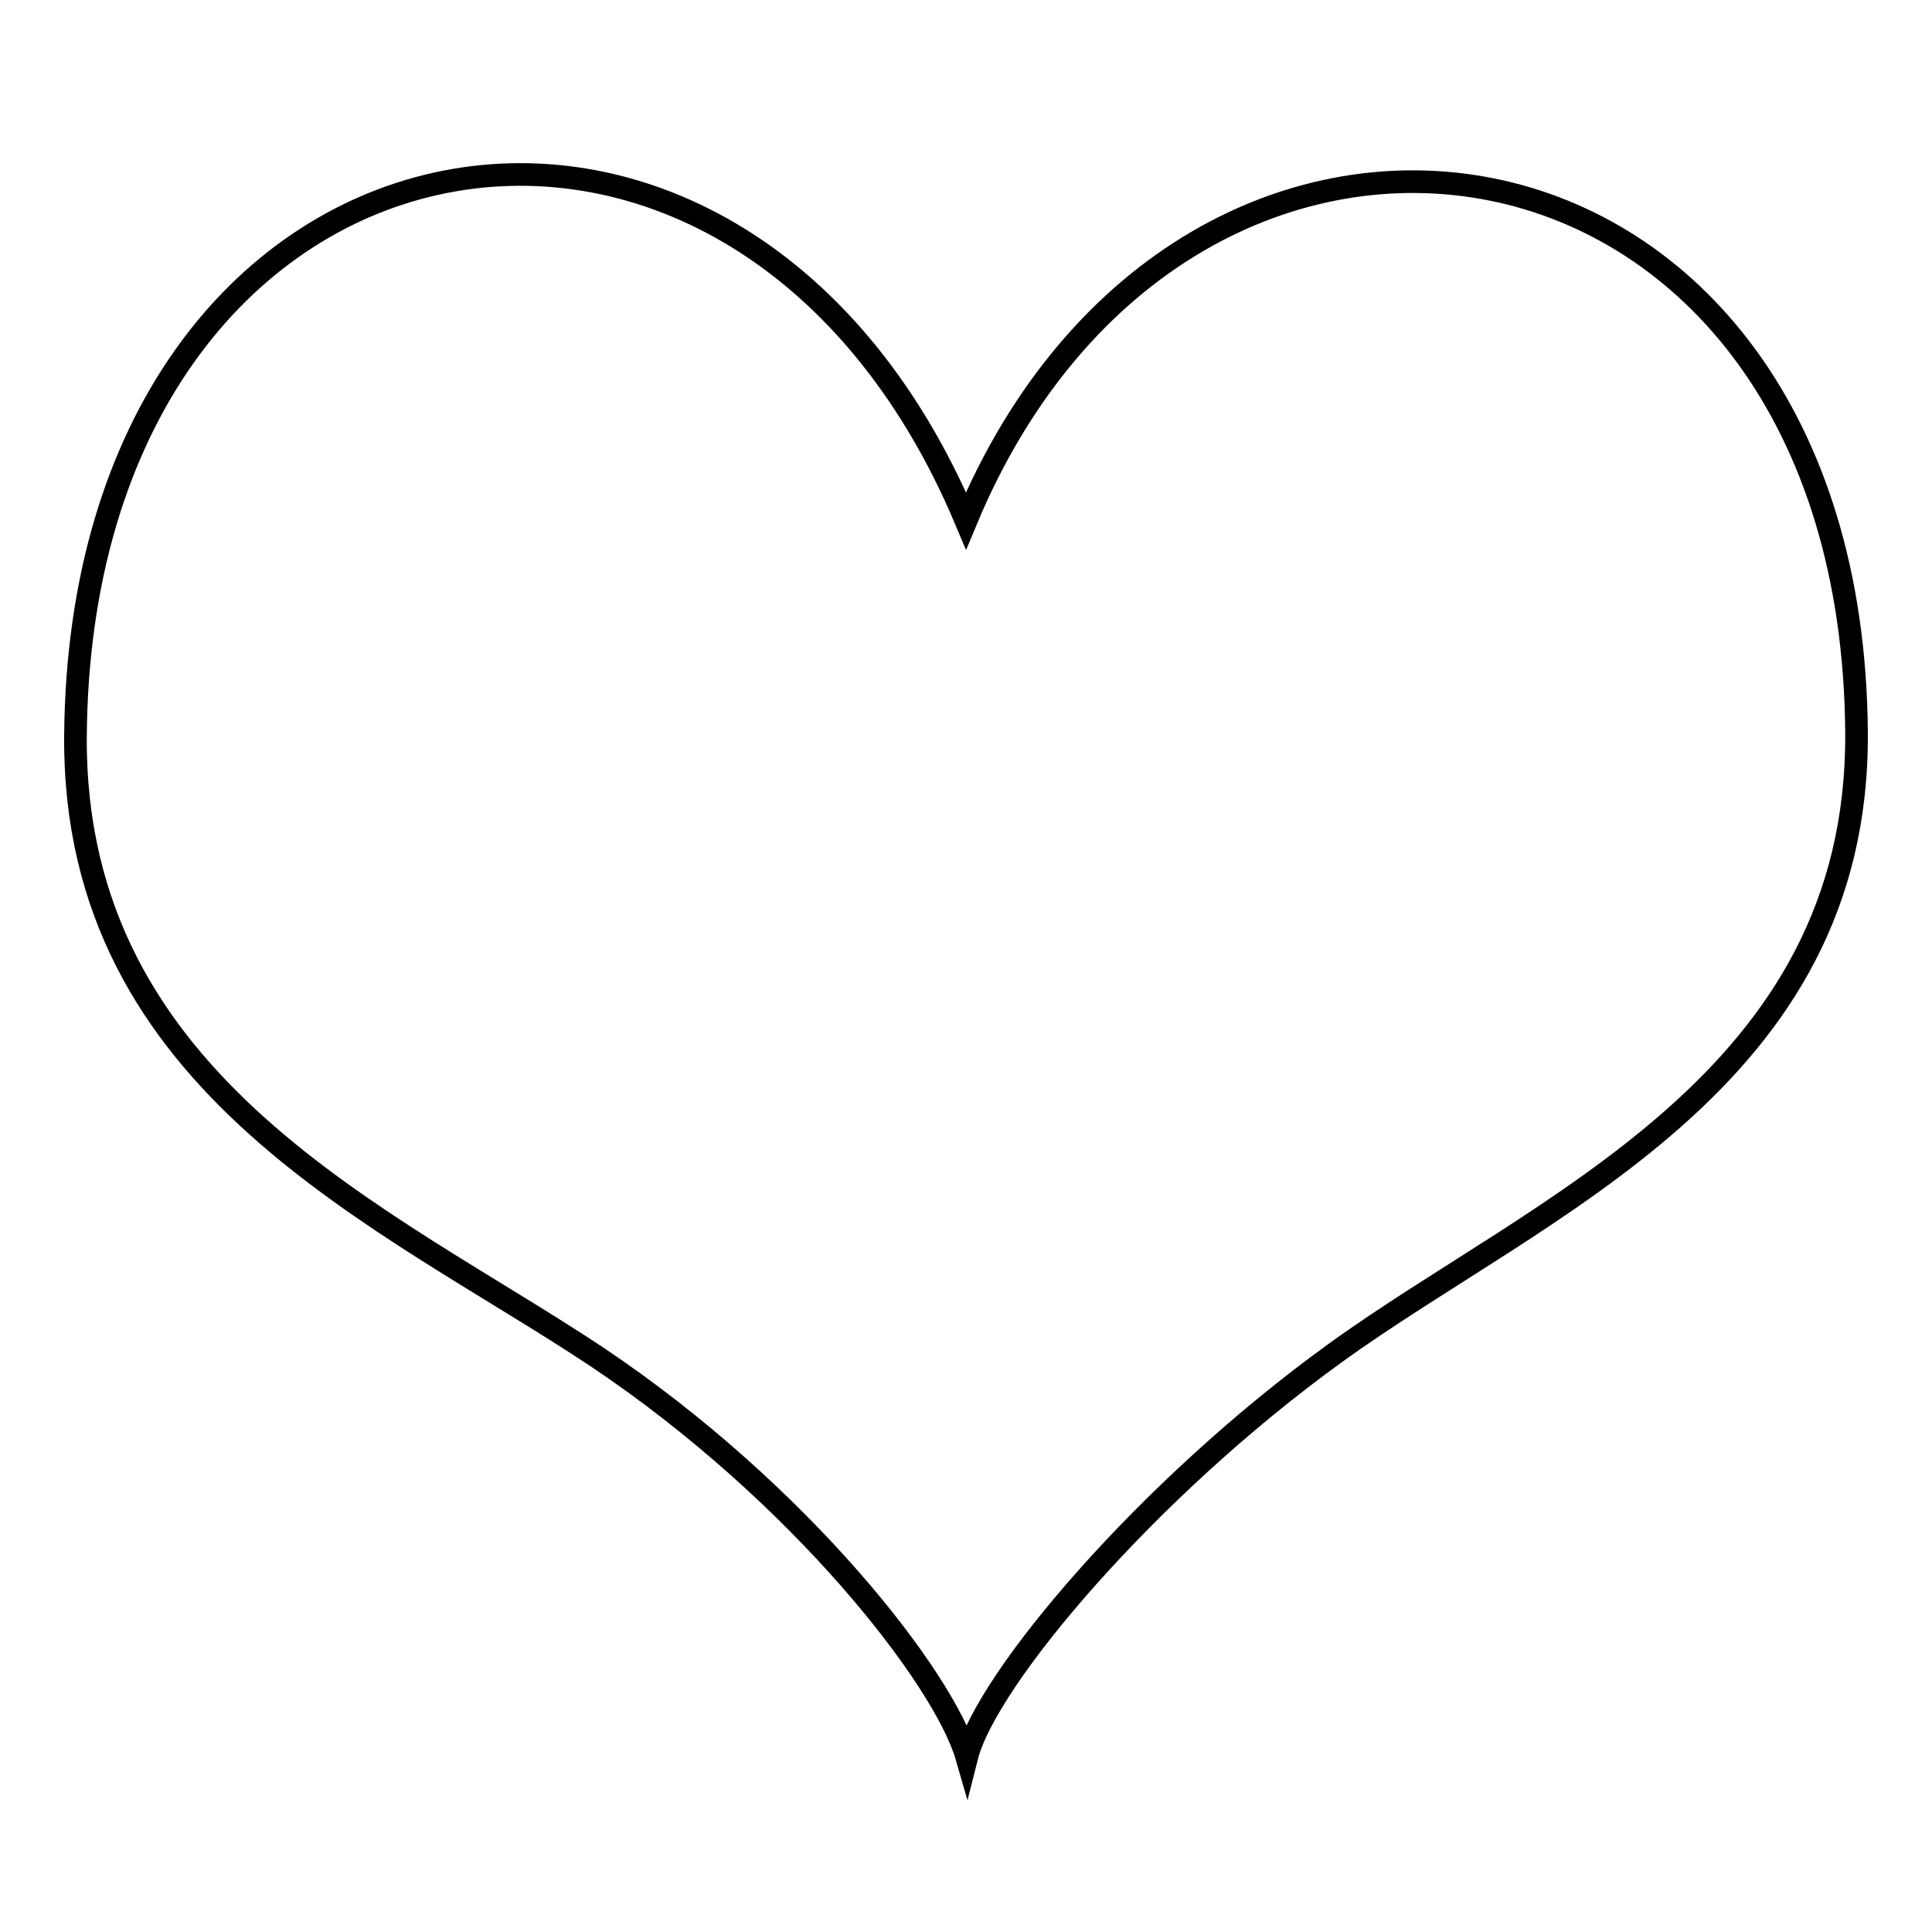 <?xml version="1.0" encoding="utf-8"?>
<!-- Svg Vector Icons : http://www.onlinewebfonts.com/icon -->
<!DOCTYPE svg PUBLIC "-//W3C//DTD SVG 1.1//EN" "http://www.w3.org/Graphics/SVG/1.1/DTD/svg11.dtd">
<svg version="1.1" xmlns="http://www.w3.org/2000/svg" xmlns:xlink="http://www.w3.org/1999/xlink" x="0px" y="0px" viewBox="0 0 256 256" enable-background="new 0 0 256 256" xml:space="preserve">
<g><g><path stroke-width="3" fill-opacity="0" stroke="#000000"  d="M128,69C97.4-3.8,10.6,13.2,10,97.6c-0.3,46.4,41.3,63.7,69.1,82.2c26.9,18,46,42.6,49,53c2.6-10.3,23.9-35.5,48.8-53.5c27.2-19.7,69.4-35.9,69.1-82.2C245.4,12.5,157.1-0.9,128,69z"/></g></g>
</svg>